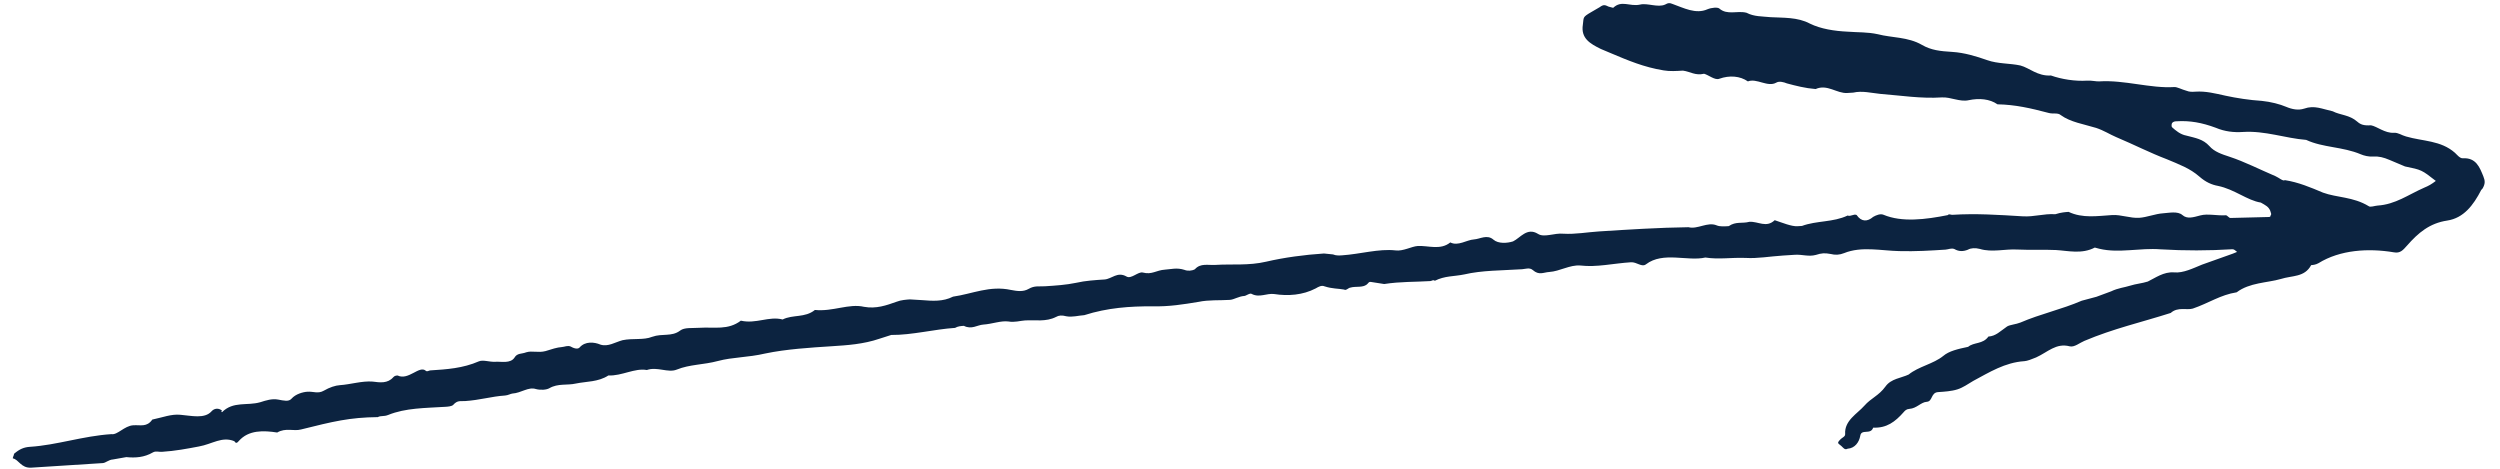 <?xml version="1.0" encoding="UTF-8"?> <svg xmlns="http://www.w3.org/2000/svg" width="128" height="24" viewBox="0 0 128 24" fill="none"><path d="M1.604 23.944C1.071 23.978 0.965 23.526 0.656 23.469C0.651 23.393 0.722 23.312 0.717 23.236C1.007 22.987 1.231 22.897 1.536 22.877C2.908 22.789 4.255 22.321 5.703 22.228C6.013 22.285 6.365 21.803 6.822 21.774C7.203 21.75 7.518 21.883 7.798 21.482C8.327 21.372 8.775 21.19 9.237 21.237C9.775 21.279 10.476 21.464 10.832 21.058C10.975 20.896 11.204 20.882 11.366 21.024C11.294 21.105 11.371 21.101 11.371 21.101C11.946 20.528 12.652 20.789 13.328 20.593C13.628 20.497 13.928 20.401 14.238 20.458C14.547 20.515 14.781 20.576 14.924 20.414C15.138 20.171 15.514 20.07 15.742 20.056C16.047 20.036 16.286 20.174 16.581 20.002C16.876 19.83 17.176 19.735 17.404 19.72C17.938 19.686 18.538 19.494 19.076 19.537C19.462 19.588 19.848 19.64 20.134 19.316C20.205 19.235 20.281 19.23 20.357 19.225C20.91 19.496 21.471 18.695 21.796 18.98C21.877 19.051 21.948 18.97 22.024 18.965C22.863 18.912 23.701 18.858 24.52 18.5C24.744 18.409 25.058 18.542 25.363 18.523C25.668 18.503 26.135 18.626 26.344 18.307C26.482 18.068 26.716 18.13 26.939 18.039C27.239 17.943 27.554 18.076 27.93 17.976C28.23 17.88 28.53 17.784 28.759 17.77C28.911 17.76 29.059 17.674 29.216 17.741C29.454 17.878 29.607 17.869 29.678 17.788C29.963 17.463 30.426 17.51 30.74 17.643C31.131 17.771 31.498 17.518 31.874 17.418C32.402 17.307 32.946 17.425 33.393 17.244C33.917 17.057 34.389 17.257 34.827 16.923C35.045 16.756 35.431 16.808 35.812 16.783C36.575 16.734 37.275 16.919 37.932 16.418C38.709 16.598 39.37 16.173 40.071 16.358C40.59 16.095 41.214 16.285 41.723 15.87C42.648 15.963 43.462 15.529 44.238 15.709C44.858 15.822 45.381 15.636 45.905 15.449C46.129 15.358 46.434 15.339 46.586 15.329L47.201 15.366C47.739 15.409 48.278 15.451 48.796 15.188C49.782 15.048 50.673 14.609 51.759 14.845C52.069 14.902 52.379 14.959 52.674 14.787C52.969 14.615 53.202 14.677 53.507 14.657C54.041 14.623 54.574 14.589 55.103 14.479C55.555 14.373 56.089 14.339 56.546 14.31C56.927 14.285 57.208 13.885 57.684 14.161C57.923 14.298 58.279 13.893 58.513 13.954C58.98 14.078 59.194 13.834 59.651 13.805C59.956 13.786 60.256 13.69 60.647 13.818C60.804 13.884 61.033 13.87 61.18 13.784C61.466 13.46 61.857 13.588 62.238 13.563C63.076 13.51 63.924 13.609 64.829 13.398C65.734 13.187 66.796 13.042 67.787 12.979L68.249 13.026C68.406 13.092 68.558 13.083 68.711 13.073C69.626 13.014 70.602 12.723 71.45 12.821C71.836 12.873 72.278 12.615 72.583 12.596C73.117 12.562 73.746 12.828 74.255 12.412C74.651 12.617 75.089 12.283 75.47 12.258C75.775 12.239 76.141 11.986 76.465 12.271C76.709 12.485 77.166 12.456 77.466 12.36C77.837 12.184 78.184 11.626 78.742 11.973C79.061 12.182 79.58 11.919 80.043 11.966C80.657 12.003 81.262 11.888 81.872 11.849C83.396 11.752 84.92 11.654 86.449 11.633C86.916 11.756 87.426 11.341 87.897 11.54C88.055 11.607 88.283 11.592 88.512 11.578C88.879 11.325 89.193 11.457 89.569 11.357C90.027 11.328 90.432 11.684 90.865 11.274C91.256 11.402 91.728 11.602 92.032 11.582L92.261 11.568C93.009 11.29 93.857 11.389 94.599 11.035C94.757 11.102 94.899 10.94 95.057 11.006C95.31 11.373 95.615 11.353 95.905 11.105C96.052 11.019 96.276 10.928 96.433 10.995C97.377 11.393 98.592 11.239 99.725 11.014C99.797 10.933 99.878 11.004 99.954 10.999C101.173 10.921 102.326 11.001 103.555 11.075C104.17 11.112 104.618 10.931 105.232 10.968C105.532 10.872 105.761 10.858 105.913 10.848C106.624 11.185 107.381 11.06 108.143 11.011C108.6 10.982 109.072 11.182 109.529 11.152C109.91 11.128 110.358 10.946 110.739 10.922C111.044 10.902 111.496 10.797 111.74 11.011C111.983 11.225 112.283 11.129 112.659 11.029C113.035 10.928 113.502 11.051 113.96 11.022C114.036 11.017 114.122 11.165 114.198 11.16L116.184 11.11C116.184 11.11 116.261 11.105 116.256 11.028C116.327 10.947 116.246 10.876 116.241 10.8C116.15 10.576 115.993 10.51 115.755 10.372C115.059 10.263 114.41 9.692 113.557 9.517C113.248 9.461 112.933 9.328 112.609 9.042C112.122 8.614 111.574 8.42 110.945 8.154C110.082 7.826 109.291 7.418 108.347 7.019C108.032 6.886 107.713 6.677 107.322 6.549C106.698 6.359 106.002 6.251 105.52 5.899C105.358 5.756 105.134 5.847 104.901 5.785C103.967 5.539 103.19 5.359 102.271 5.341C101.87 5.061 101.332 5.019 100.803 5.129C100.351 5.234 99.874 4.959 99.417 4.988C98.35 5.056 97.344 4.891 96.267 4.807C95.805 4.76 95.338 4.637 94.886 4.742L94.581 4.761C94.047 4.796 93.556 4.291 92.961 4.559C92.423 4.517 91.956 4.394 91.489 4.27C91.331 4.204 91.098 4.142 90.95 4.228C90.507 4.486 89.94 3.987 89.492 4.168C89.092 3.888 88.553 3.846 88.03 4.032C87.806 4.123 87.482 3.838 87.248 3.776C86.796 3.882 86.552 3.668 86.166 3.616C85.862 3.635 85.481 3.66 85.171 3.603C84.165 3.438 83.379 3.105 82.435 2.706L81.963 2.507C81.41 2.236 80.933 1.961 81.042 1.265C81.094 0.879 81.018 0.884 81.46 0.626L81.903 0.368C82.122 0.201 82.203 0.272 82.36 0.339L82.594 0.401C83.027 -0.01 83.432 0.347 83.961 0.237C84.337 0.136 84.89 0.407 85.261 0.23C85.409 0.144 85.485 0.139 85.642 0.206C86.191 0.4 86.825 0.742 87.42 0.475C87.643 0.384 87.948 0.364 88.029 0.436C88.435 0.792 88.954 0.53 89.421 0.653C89.816 0.857 90.198 0.833 90.66 0.88C91.274 0.917 92.036 0.868 92.67 1.21C93.223 1.481 93.919 1.59 94.61 1.622C95.148 1.664 95.606 1.635 96.149 1.753C96.849 1.938 97.688 1.884 98.403 2.298C98.88 2.574 99.342 2.621 99.956 2.658C100.571 2.695 101.195 2.885 101.743 3.079C102.292 3.274 102.901 3.235 103.444 3.353C103.912 3.476 104.322 3.909 105.008 3.865C105.556 4.06 106.252 4.168 106.861 4.129C107.09 4.115 107.323 4.176 107.476 4.167C108.771 4.084 110.101 4.535 111.321 4.457C111.473 4.447 111.711 4.585 111.945 4.646C112.102 4.713 112.255 4.703 112.407 4.693C112.941 4.659 113.408 4.782 113.951 4.901C114.494 5.019 115.19 5.128 115.804 5.165C116.267 5.212 116.734 5.335 117.048 5.468C117.363 5.601 117.673 5.658 117.972 5.562C118.496 5.375 118.892 5.58 119.435 5.698C119.831 5.902 120.288 5.873 120.694 6.23C120.856 6.372 121.013 6.439 121.394 6.415C121.704 6.471 122.109 6.828 122.567 6.799C122.795 6.784 122.957 6.927 123.191 6.988C124.049 7.24 124.963 7.181 125.693 7.823C125.774 7.895 125.941 8.114 126.094 8.104C126.78 8.06 126.966 8.584 127.148 9.031C127.239 9.255 127.248 9.407 127.111 9.646L127.039 9.727C126.631 10.518 126.136 11.162 125.303 11.292C124.393 11.427 123.812 11.923 123.242 12.572C123.028 12.815 122.885 12.977 122.575 12.92C121.26 12.698 119.812 12.791 118.708 13.474C118.56 13.559 118.408 13.569 118.332 13.574C117.99 14.208 117.37 14.095 116.77 14.286C116.094 14.482 115.174 14.465 114.518 14.966C113.684 15.096 113.099 15.516 112.275 15.798C111.975 15.894 111.503 15.694 111.142 16.023C109.642 16.502 108.208 16.823 106.718 17.454C106.494 17.545 106.204 17.793 105.971 17.732C105.27 17.547 104.842 18.033 104.247 18.301C104.023 18.392 103.799 18.483 103.647 18.492C102.656 18.555 101.847 19.066 101.033 19.501C100.738 19.673 100.519 19.84 100.219 19.936C99.919 20.032 99.538 20.056 99.233 20.075C98.852 20.1 98.958 20.552 98.653 20.572C98.348 20.591 98.139 20.91 97.758 20.935C97.605 20.945 97.534 21.026 97.463 21.107C97.034 21.593 96.597 21.927 95.906 21.895C95.778 22.286 95.296 21.934 95.244 22.32C95.188 22.63 94.978 22.949 94.597 22.974C94.45 23.059 94.364 22.912 94.283 22.841C94.121 22.698 94.044 22.703 94.187 22.541C94.33 22.378 94.482 22.369 94.472 22.216C94.429 21.53 95.095 21.182 95.452 20.776C95.808 20.371 96.185 20.27 96.537 19.788C96.817 19.388 97.35 19.354 97.722 19.177C98.231 18.762 98.988 18.637 99.497 18.222C99.788 17.974 100.24 17.868 100.769 17.758C101.059 17.51 101.526 17.633 101.806 17.232C102.187 17.208 102.401 16.965 102.768 16.712C102.915 16.626 103.22 16.606 103.444 16.515C104.487 16.066 105.544 15.846 106.587 15.396L107.339 15.195L108.087 14.918C108.458 14.741 108.763 14.722 109.063 14.626C109.363 14.53 109.668 14.511 109.968 14.415C110.339 14.238 110.777 13.904 111.315 13.946C111.777 13.993 112.296 13.73 112.744 13.549L114.315 12.989L114.539 12.898C114.458 12.827 114.377 12.756 114.3 12.761C113.081 12.838 111.857 12.84 110.627 12.766C109.551 12.681 108.498 12.978 107.488 12.737L107.254 12.675C106.588 13.024 105.888 12.839 105.273 12.802C104.582 12.77 103.972 12.809 103.282 12.776C102.667 12.739 101.991 12.935 101.367 12.745C101.133 12.684 100.904 12.698 100.757 12.784C100.533 12.875 100.304 12.89 100.066 12.752C99.909 12.686 99.761 12.772 99.609 12.781C98.847 12.83 98.084 12.879 97.241 12.856C96.322 12.838 95.311 12.597 94.416 12.96C94.193 13.051 93.964 13.066 93.731 13.004C93.421 12.947 93.268 12.957 92.968 13.053C92.592 13.153 92.278 13.02 91.896 13.045L91.287 13.084C90.601 13.128 89.996 13.243 89.381 13.206C88.614 13.178 88.01 13.293 87.314 13.185C86.409 13.396 85.151 12.864 84.275 13.532C84.056 13.699 83.808 13.409 83.503 13.428C82.589 13.487 81.76 13.693 80.912 13.594C80.374 13.552 79.859 13.891 79.326 13.925C79.021 13.944 78.802 14.111 78.478 13.826C78.316 13.683 78.092 13.774 77.939 13.784C76.873 13.852 75.877 13.839 74.972 14.05C74.443 14.161 73.981 14.114 73.462 14.376C73.381 14.305 73.31 14.386 73.234 14.391C72.472 14.44 71.705 14.412 70.871 14.542L70.175 14.433C70.099 14.438 70.099 14.438 70.028 14.519C69.814 14.763 69.423 14.634 69.123 14.73C69.047 14.735 68.904 14.897 68.823 14.826C68.513 14.769 68.209 14.789 67.818 14.661C67.66 14.594 67.513 14.68 67.365 14.766C66.699 15.115 65.937 15.164 65.241 15.055C64.855 15.003 64.489 15.256 64.093 15.052C64.012 14.98 63.793 15.148 63.717 15.152C63.412 15.172 63.193 15.339 62.964 15.354C62.431 15.388 61.892 15.345 61.364 15.456C60.606 15.581 59.849 15.706 59.006 15.683C57.858 15.68 56.715 15.753 55.515 16.136C55.21 16.155 54.91 16.251 54.6 16.194C54.367 16.133 54.214 16.142 54.067 16.228C53.548 16.491 53.005 16.373 52.471 16.407C52.242 16.422 51.943 16.517 51.633 16.46C51.247 16.409 50.799 16.59 50.342 16.619C50.037 16.639 49.747 16.887 49.351 16.683C49.199 16.693 49.046 16.702 48.899 16.788C47.832 16.857 46.703 17.158 45.631 17.15L45.031 17.342C44.208 17.624 43.369 17.677 42.607 17.726C41.464 17.799 40.244 17.877 39.187 18.098C38.282 18.309 37.515 18.281 36.763 18.482C36.011 18.684 35.32 18.651 34.648 18.924C34.201 19.105 33.643 18.758 33.119 18.945C32.5 18.831 31.838 19.256 31.148 19.224C30.633 19.563 30.019 19.526 29.49 19.636C29.038 19.741 28.571 19.618 28.128 19.876C27.981 19.962 27.676 19.982 27.442 19.92C27.051 19.792 26.69 20.121 26.233 20.15C26.156 20.155 26.009 20.241 25.856 20.251C25.17 20.295 24.57 20.486 23.808 20.535C23.58 20.55 23.422 20.483 23.208 20.726C23.137 20.808 22.908 20.822 22.832 20.827C21.765 20.895 20.77 20.882 19.874 21.246C19.651 21.337 19.493 21.27 19.346 21.356C17.893 21.372 17.064 21.578 15.407 21.99C15.031 22.091 14.635 21.887 14.192 22.145C13.497 22.036 12.73 22.009 12.23 22.576C12.159 22.657 12.088 22.738 12.002 22.591C11.373 22.325 10.863 22.74 10.182 22.86C9.577 22.975 8.973 23.09 8.287 23.134C8.134 23.144 7.977 23.078 7.829 23.163C7.387 23.421 6.929 23.451 6.467 23.404L5.786 23.524C5.558 23.538 5.415 23.701 5.262 23.71L1.604 23.944ZM121.276 10.555C121.357 10.626 121.581 10.535 121.733 10.525C122.648 10.467 123.305 9.966 124.124 9.607C124.347 9.516 124.495 9.43 124.714 9.263C123.989 8.697 123.989 8.697 123.136 8.522L122.349 8.19C122.035 8.057 121.801 7.996 121.496 8.015C121.268 8.03 121.034 7.968 120.877 7.902C119.933 7.503 118.942 7.566 118.075 7.162C116.998 7.078 115.978 6.684 114.835 6.757C114.378 6.787 113.915 6.74 113.443 6.54C112.738 6.279 112.119 6.166 111.433 6.21C111.356 6.214 111.28 6.219 111.209 6.3C111.209 6.3 111.142 6.458 111.224 6.529C111.386 6.672 111.629 6.886 111.939 6.942C112.406 7.066 112.792 7.117 113.121 7.479C113.369 7.769 113.76 7.897 114.151 8.025C114.932 8.282 115.724 8.69 116.51 9.023C116.667 9.089 116.911 9.303 116.982 9.222C117.678 9.331 118.307 9.596 118.936 9.862C119.642 10.123 120.48 10.07 121.276 10.555Z" fill="#0C2340"></path></svg> 